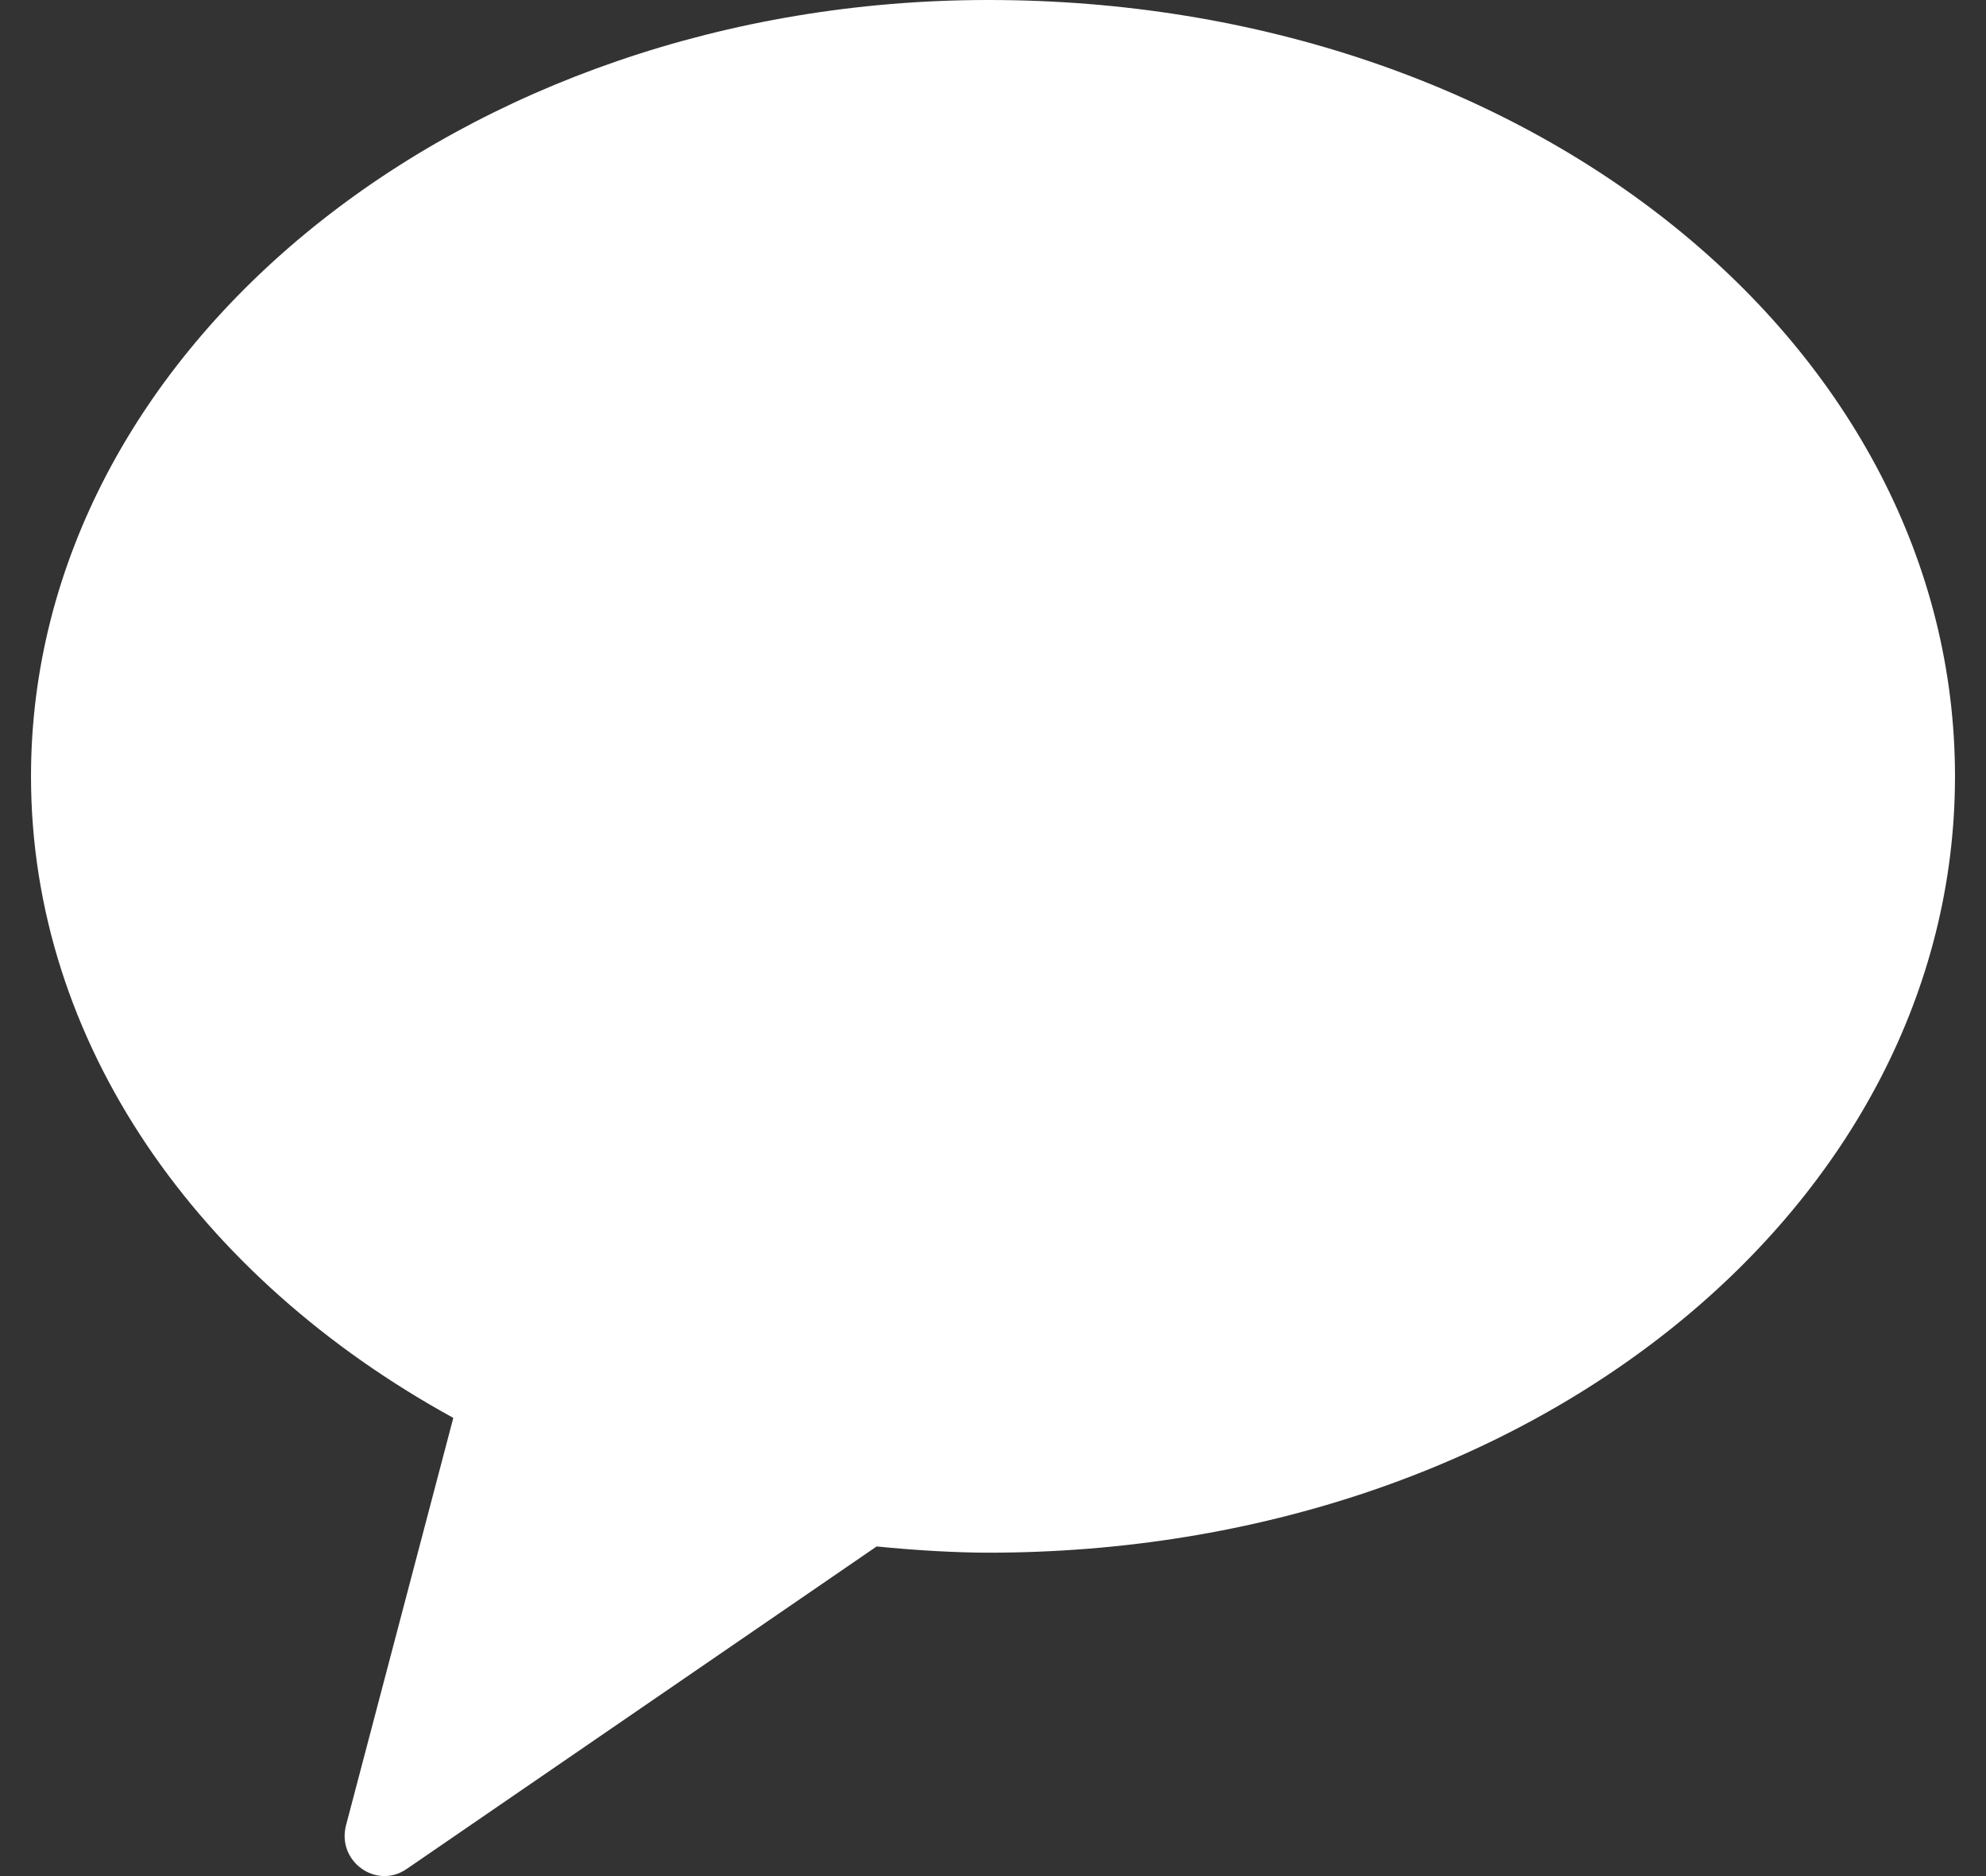 <svg width="36" height="34" viewBox="0 0 36 34" fill="none" xmlns="http://www.w3.org/2000/svg">
<rect x="0" y="0" width="36" height="34" fill="#333333" stroke="none"/>
<path fill-rule="evenodd" clip-rule="evenodd" d="M17.915 0C8.407 0 0.562 6.299 0.562 14.07C0.562 18.901 3.597 23.163 8.217 25.696L6.273 33.077C6.101 33.731 6.819 34.25 7.37 33.872L15.891 28.026C16.61 28.098 17.341 28.139 17.915 28.139C27.762 28.139 35.438 21.84 35.438 14.07C35.438 6.299 27.762 0 17.915 0Z" fill="white"/>
</svg>
